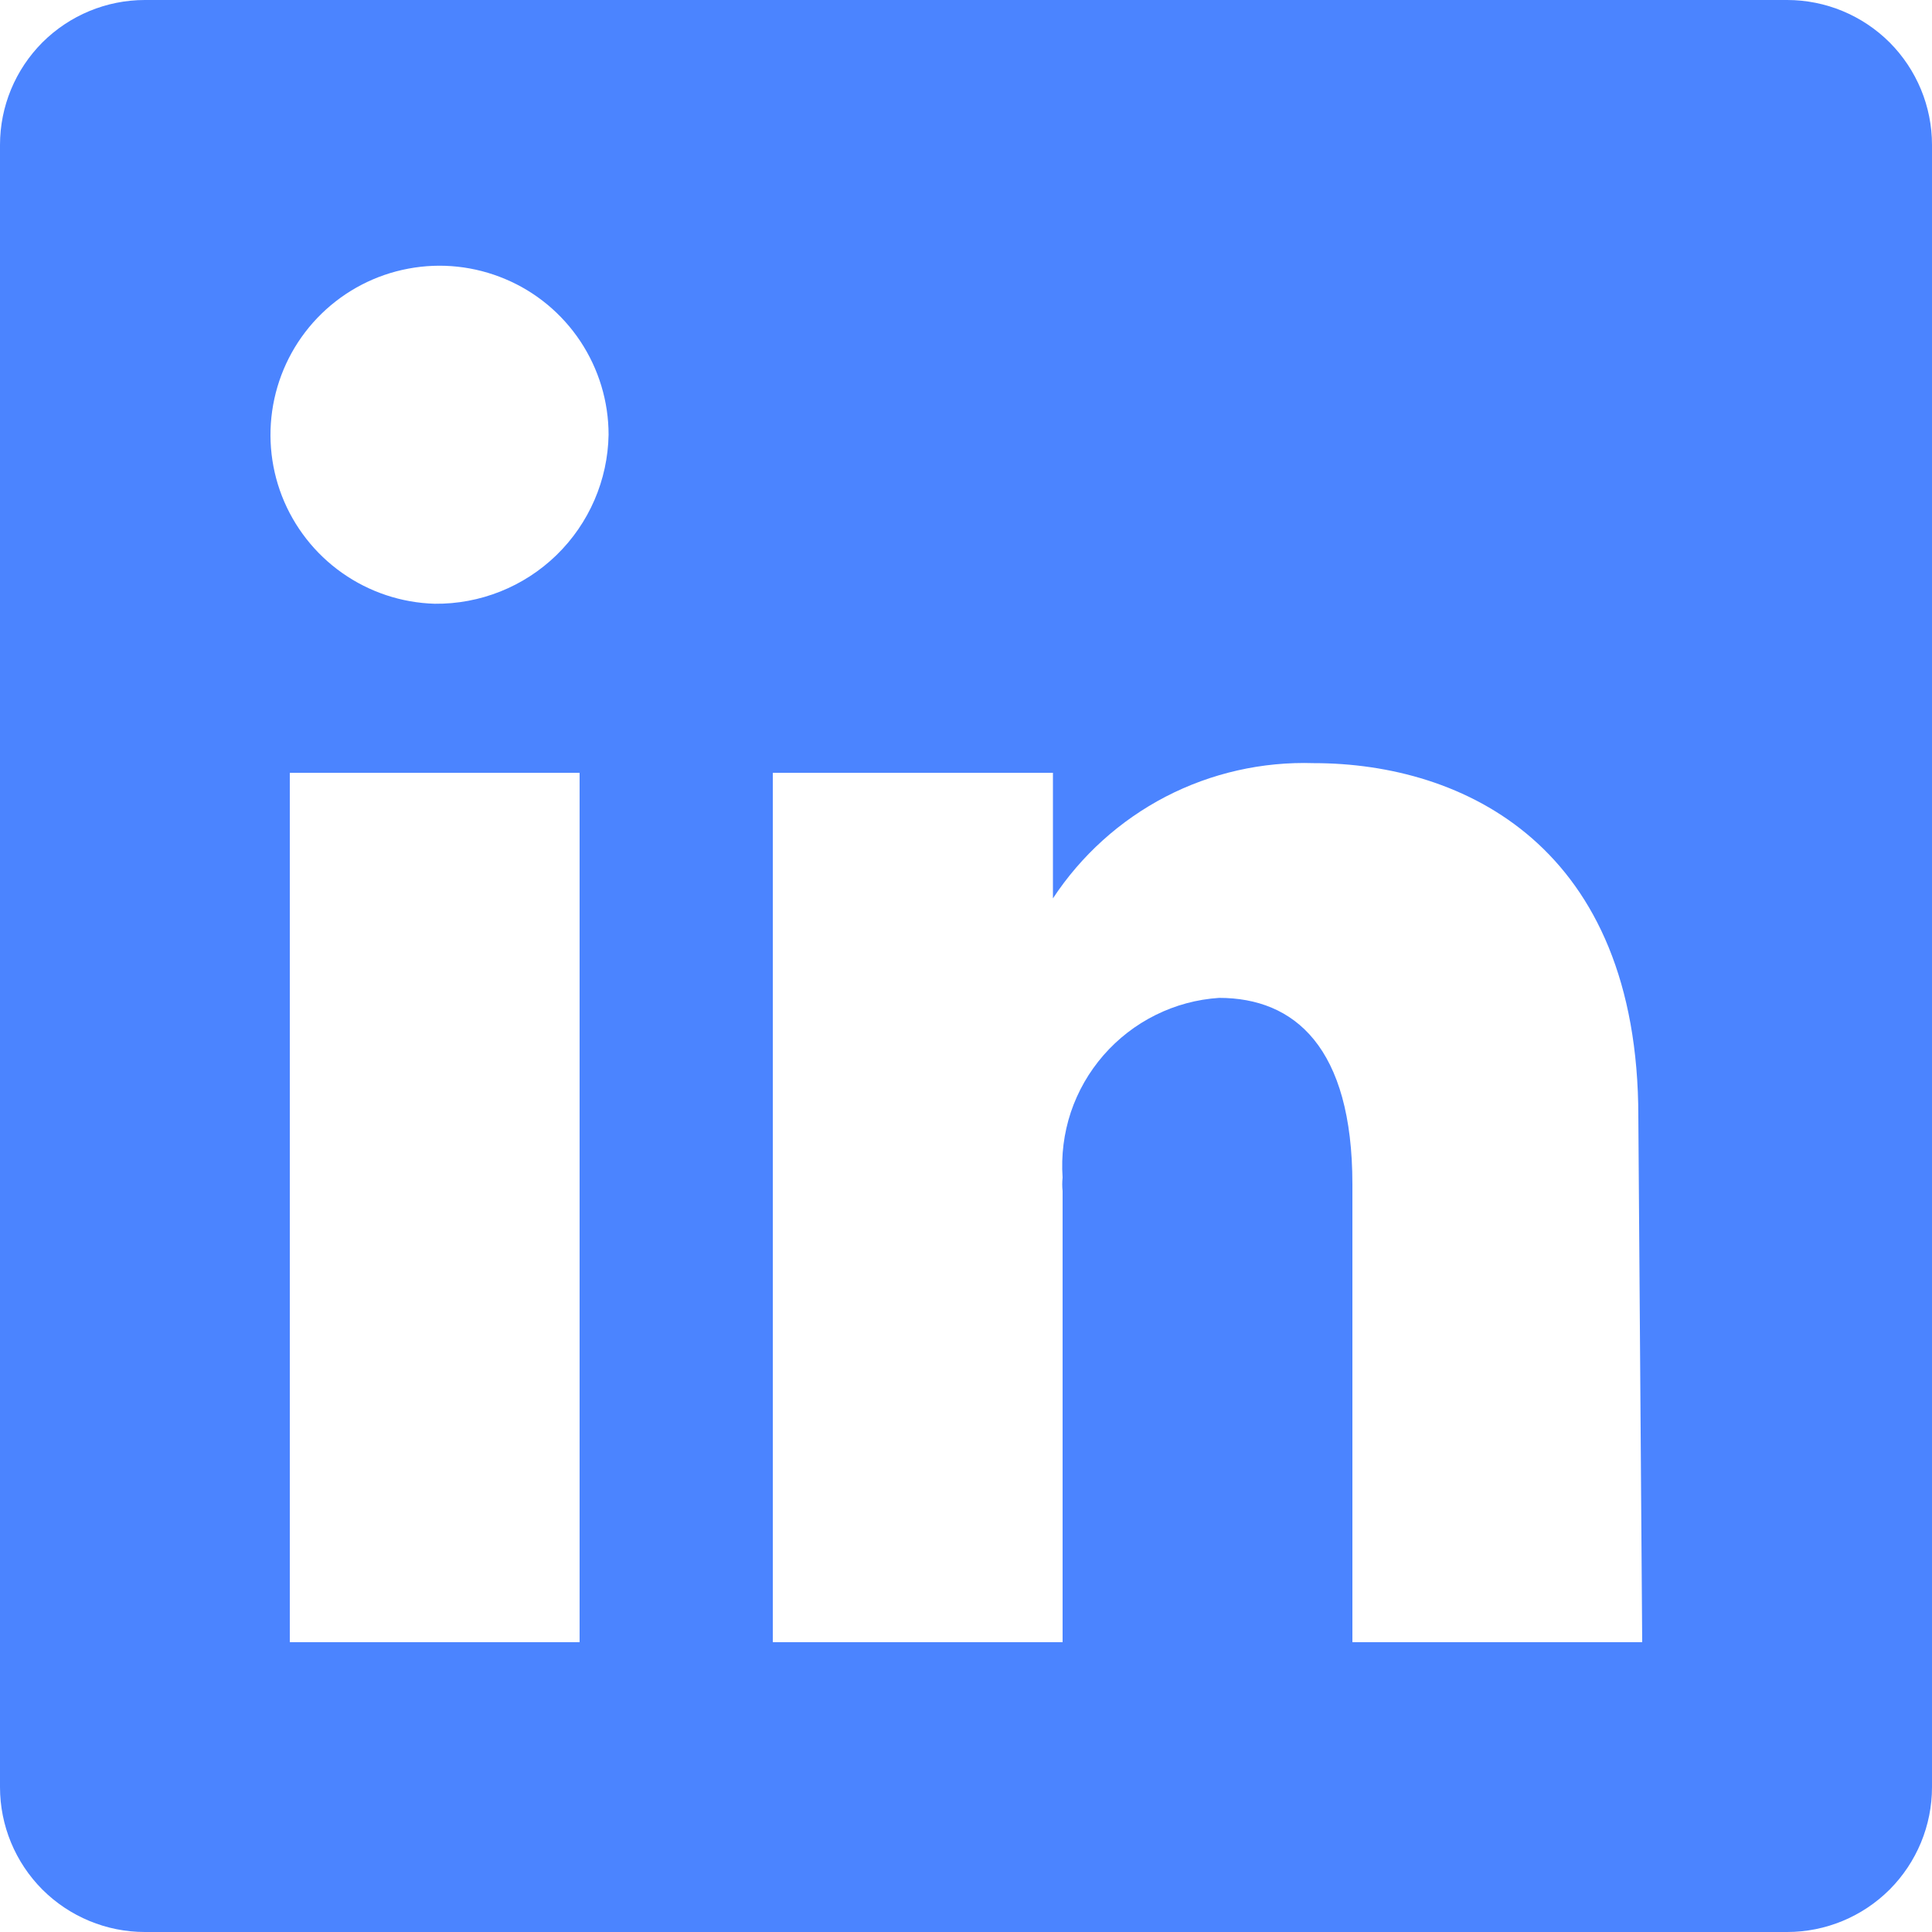 <svg width="20" height="20" viewBox="0 0 20 20" fill="none" xmlns="http://www.w3.org/2000/svg">
<g clip-path="url(#clip0_1595_23687)">
<path d="M18.5 0H1.5C1.102 0 0.721 0.158 0.439 0.439C0.158 0.721 0 1.102 0 1.5V18.5C0 18.898 0.158 19.279 0.439 19.561C0.721 19.842 1.102 20 1.5 20H18.5C18.898 20 19.279 19.842 19.561 19.561C19.842 19.279 20 18.898 20 18.5V1.5C20 1.102 19.842 0.721 19.561 0.439C19.279 0.158 18.898 0 18.5 0ZM6 17H3V8H6V17ZM4.5 6.25C4.156 6.24 3.823 6.129 3.542 5.931C3.261 5.733 3.044 5.456 2.919 5.136C2.794 4.815 2.767 4.465 2.84 4.129C2.913 3.793 3.083 3.486 3.33 3.246C3.577 3.006 3.889 2.844 4.227 2.781C4.565 2.717 4.914 2.755 5.231 2.889C5.548 3.022 5.818 3.247 6.008 3.533C6.198 3.82 6.3 4.156 6.3 4.5C6.292 4.97 6.098 5.418 5.761 5.746C5.424 6.074 4.97 6.255 4.5 6.25ZM17 17H14V12.26C14 10.84 13.4 10.33 12.62 10.33C12.391 10.345 12.168 10.405 11.963 10.507C11.757 10.609 11.574 10.751 11.424 10.923C11.273 11.096 11.158 11.297 11.085 11.514C11.013 11.732 10.984 11.961 11 12.19C10.995 12.236 10.995 12.284 11 12.33V17H8V8H10.9V9.3C11.193 8.855 11.594 8.493 12.067 8.247C12.54 8.002 13.068 7.883 13.6 7.9C15.15 7.9 16.96 8.76 16.96 11.56L17 17Z" fill="#4B84FF"/>
</g>
<defs>
<clipPath id="clip0_1595_23687">
<rect width="20" height="20" fill="white"/>
</clipPath>
</defs>
</svg>
